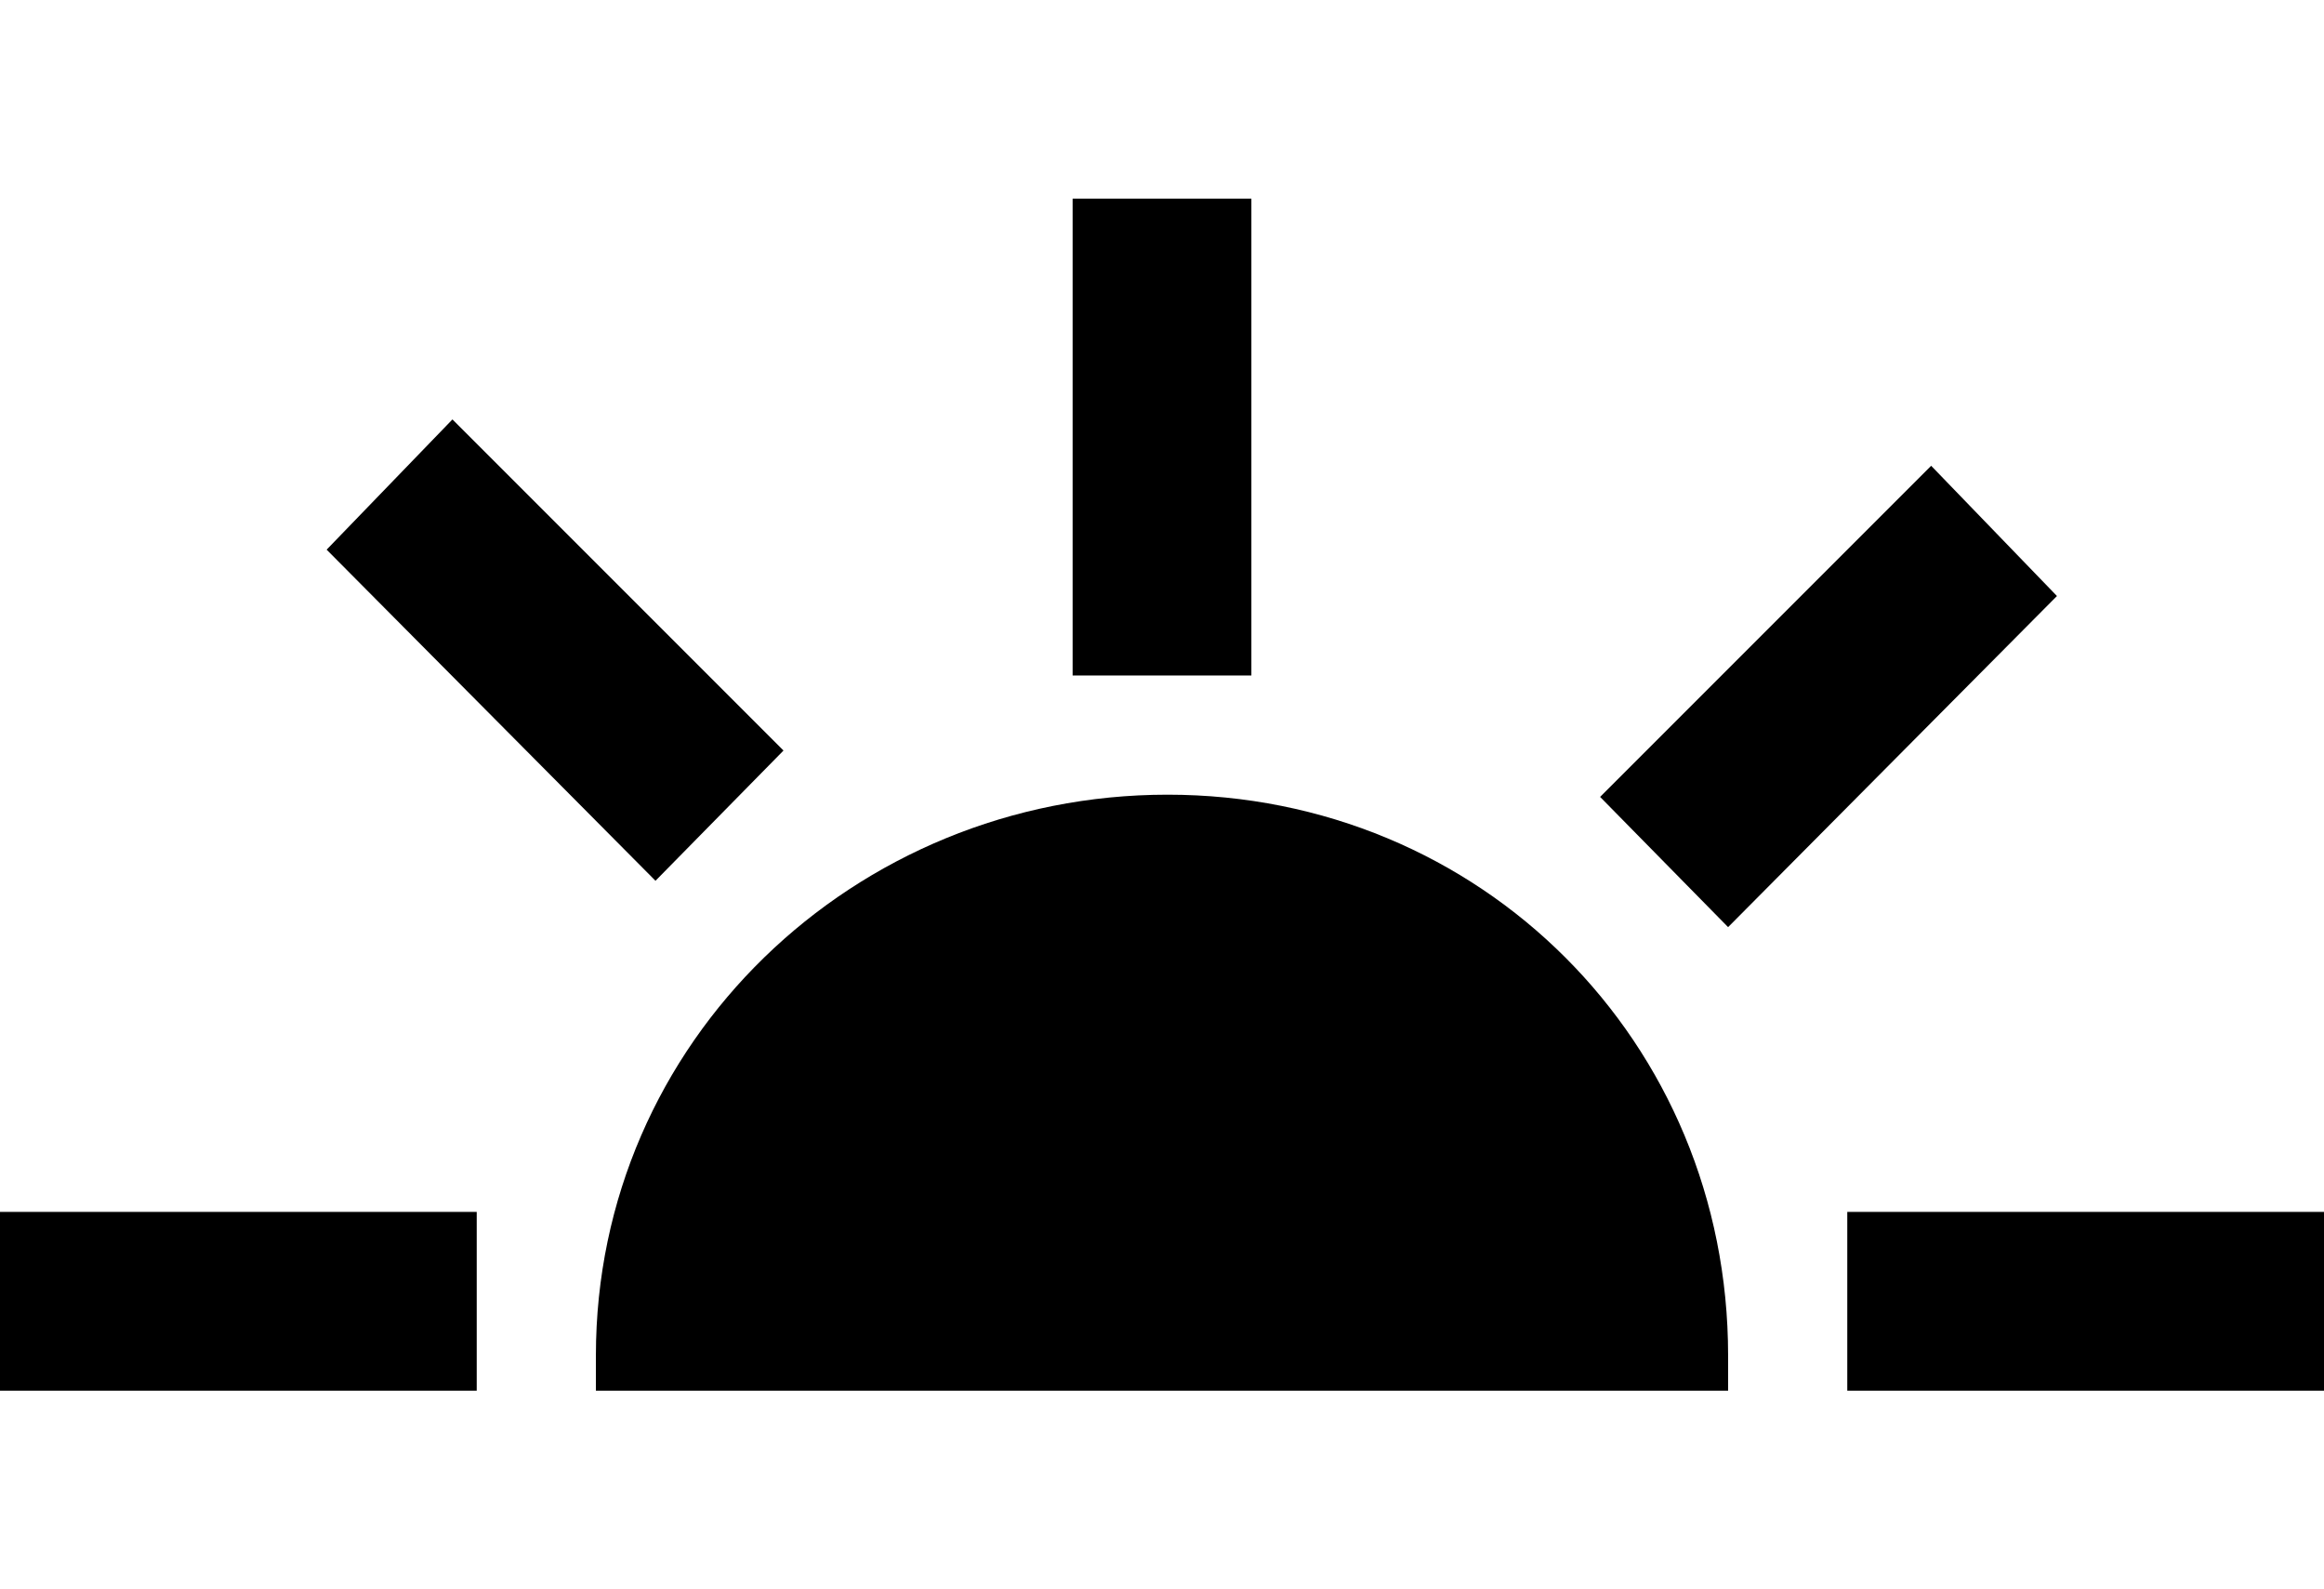 <?xml version="1.0" encoding="utf-8"?>
<!-- Generator: Adobe Illustrator 26.0.1, SVG Export Plug-In . SVG Version: 6.00 Build 0)  -->
<svg version="1.1" id="Layer_1" xmlns="http://www.w3.org/2000/svg" xmlns:xlink="http://www.w3.org/1999/xlink" x="0px" y="0px"
	 width="105.3px" height="72px" viewBox="0 0 105.3 72" enable-background="new 0 0 105.3 72" xml:space="preserve">
<g>
	<rect x="48.6" y="9" fill-rule="evenodd" clip-rule="evenodd" width="8.1" height="21.6"/>
	<polygon fill-rule="evenodd" clip-rule="evenodd" points="93.2,27 87.5,21.1 72.5,36.1 78.3,42 	"/>
	<polygon fill-rule="evenodd" clip-rule="evenodd" points="35.5,34 20.5,19 14.8,24.9 29.7,39.9 	"/>
	<rect x="0" y="54.9" fill-rule="evenodd" clip-rule="evenodd" width="21.6" height="8.1"/>
	<path fill-rule="evenodd" clip-rule="evenodd" d="M52.9,36C38.7,36,27,47.2,27,61.4c0,0.5,0,1.1,0,1.6h51.3c0-0.5,0-1,0-1.6
		C78.3,47.2,67.1,36,52.9,36z"/>
	<rect x="83.7" y="54.9" fill-rule="evenodd" clip-rule="evenodd" width="21.6" height="8.1"/>
</g>
</svg>
